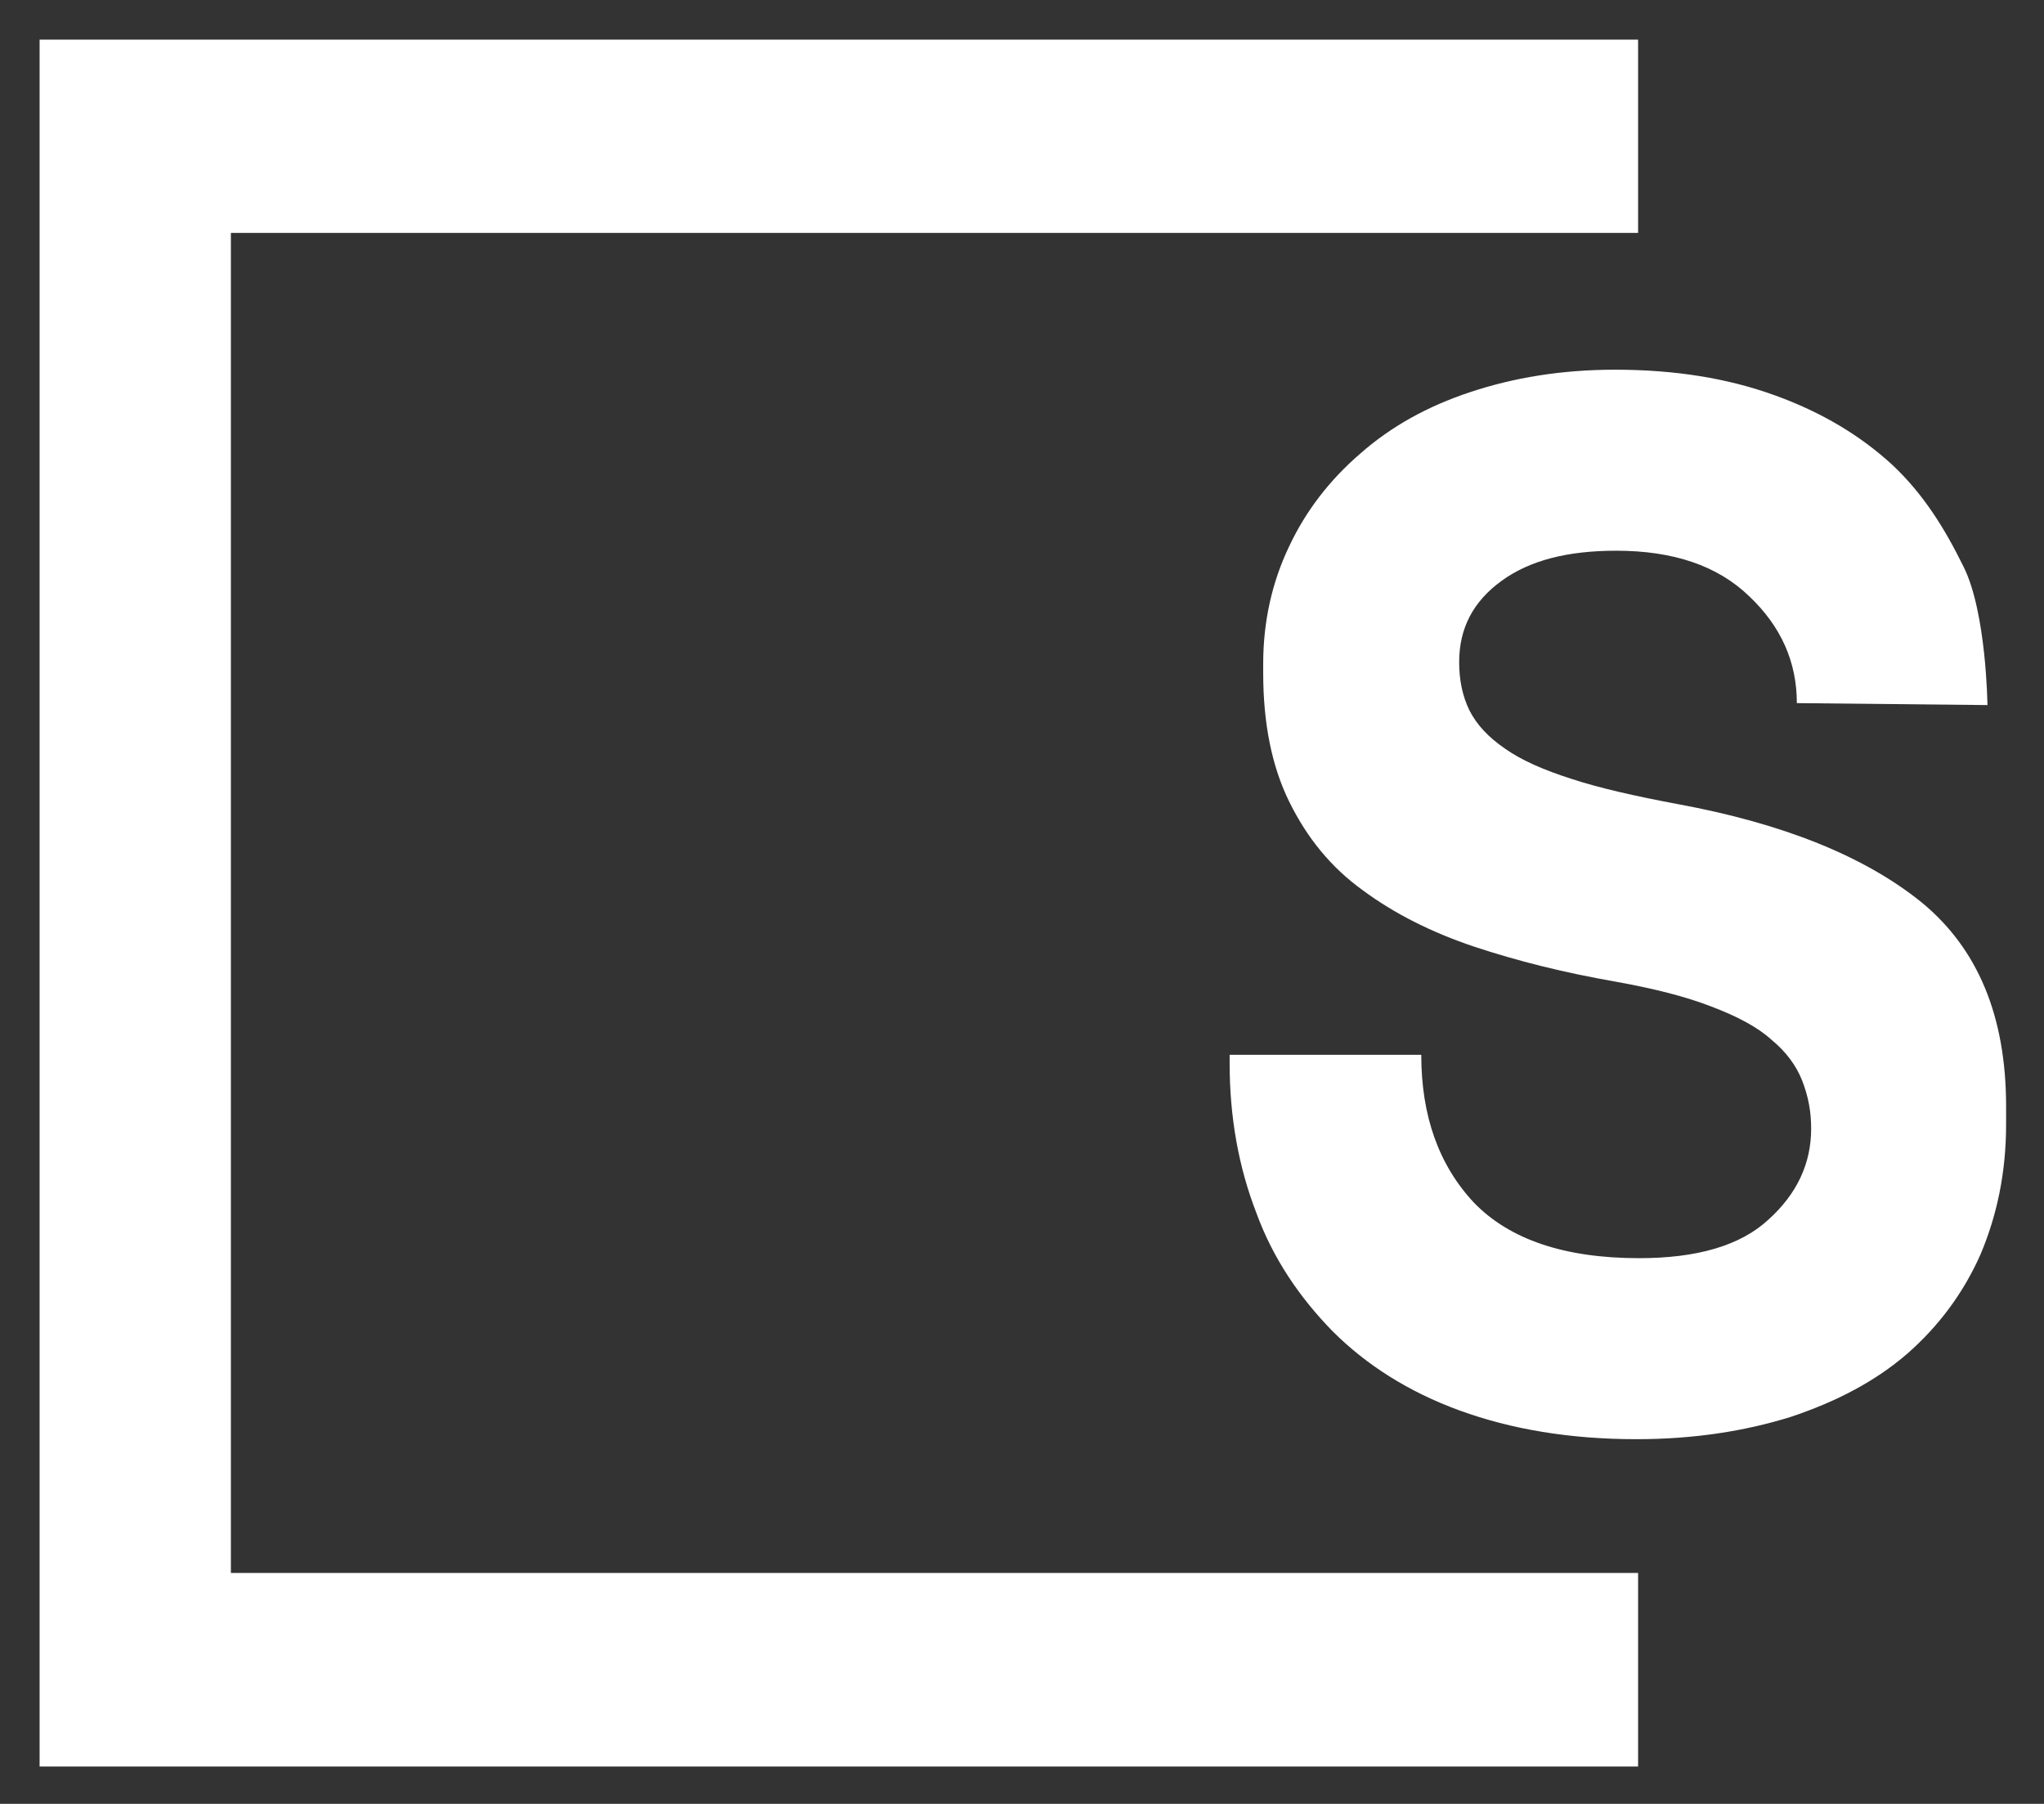 <?xml version="1.0" encoding="UTF-8"?>
<svg xmlns="http://www.w3.org/2000/svg" xmlns:xlink="http://www.w3.org/1999/xlink" width="24" height="21.176" viewBox="0 0 24 21.176">
<rect x="0" y="0" width="24" height="21.176" fill="#333333" stroke="none"/>
<defs>
<clipPath id="clip-0">
<path clip-rule="nonzero" d="M 0.465 0.465 L 20 0.465 L 20 20.738 L 0.465 20.738 Z M 0.465 0.465 "/>
</clipPath>
</defs>
<g clip-path="url(#clip-0)">
<path fill-rule="nonzero" fill="rgb(100%, 100%, 100%)" fill-opacity="1" d="M 0.465 0.465 L 0.465 20.738 L 19.234 20.738 L 19.234 18.465 L 2.711 18.465 L 2.711 2.734 L 19.234 2.734 L 19.234 0.465 Z M 0.465 0.465 "/>
</g>
<path fill-rule="nonzero" fill="rgb(100%, 100%, 100%)" fill-opacity="1" d="M 21.098 8.254 C 21.098 7.773 20.914 7.355 20.539 7 C 20.168 6.641 19.648 6.465 18.977 6.465 C 18.406 6.465 17.961 6.578 17.629 6.82 C 17.297 7.062 17.133 7.375 17.133 7.773 C 17.133 7.984 17.172 8.172 17.254 8.34 C 17.34 8.508 17.473 8.652 17.672 8.789 C 17.867 8.926 18.125 9.039 18.457 9.145 C 18.777 9.25 19.191 9.344 19.691 9.438 C 20.945 9.668 21.895 10.055 22.559 10.59 C 23.223 11.133 23.555 11.93 23.555 12.988 L 23.555 13.199 C 23.555 13.762 23.449 14.266 23.254 14.727 C 23.055 15.176 22.766 15.566 22.395 15.891 C 22.02 16.215 21.566 16.453 21.027 16.633 C 20.488 16.801 19.887 16.895 19.215 16.895 C 18.426 16.895 17.742 16.777 17.141 16.559 C 16.539 16.34 16.043 16.023 15.648 15.629 C 15.258 15.23 14.945 14.77 14.75 14.234 C 14.543 13.699 14.438 13.113 14.438 12.484 L 14.438 12.383 L 16.688 12.383 C 16.688 13.102 16.895 13.68 17.309 14.121 C 17.723 14.547 18.363 14.77 19.246 14.77 C 19.93 14.77 20.438 14.621 20.766 14.316 C 21.098 14.016 21.266 13.66 21.266 13.25 C 21.266 13.051 21.234 12.875 21.16 12.684 C 21.09 12.508 20.973 12.348 20.797 12.203 C 20.633 12.055 20.395 11.93 20.094 11.816 C 19.793 11.699 19.422 11.605 18.965 11.523 C 18.363 11.418 17.816 11.281 17.309 11.113 C 16.809 10.945 16.375 10.727 16.004 10.453 C 15.629 10.184 15.348 9.836 15.141 9.418 C 14.934 9 14.832 8.496 14.832 7.898 L 14.832 7.793 C 14.832 7.301 14.934 6.84 15.133 6.422 C 15.328 6.004 15.609 5.637 15.973 5.324 C 16.332 5.008 16.758 4.77 17.266 4.602 C 17.773 4.434 18.332 4.34 18.965 4.34 C 19.668 4.34 20.289 4.441 20.84 4.641 C 21.391 4.84 21.844 5.113 22.219 5.457 C 22.59 5.805 22.84 6.215 23.055 6.652 C 23.324 7.188 23.336 8.277 23.336 8.277 Z M 21.098 8.254 "/>
</svg>
